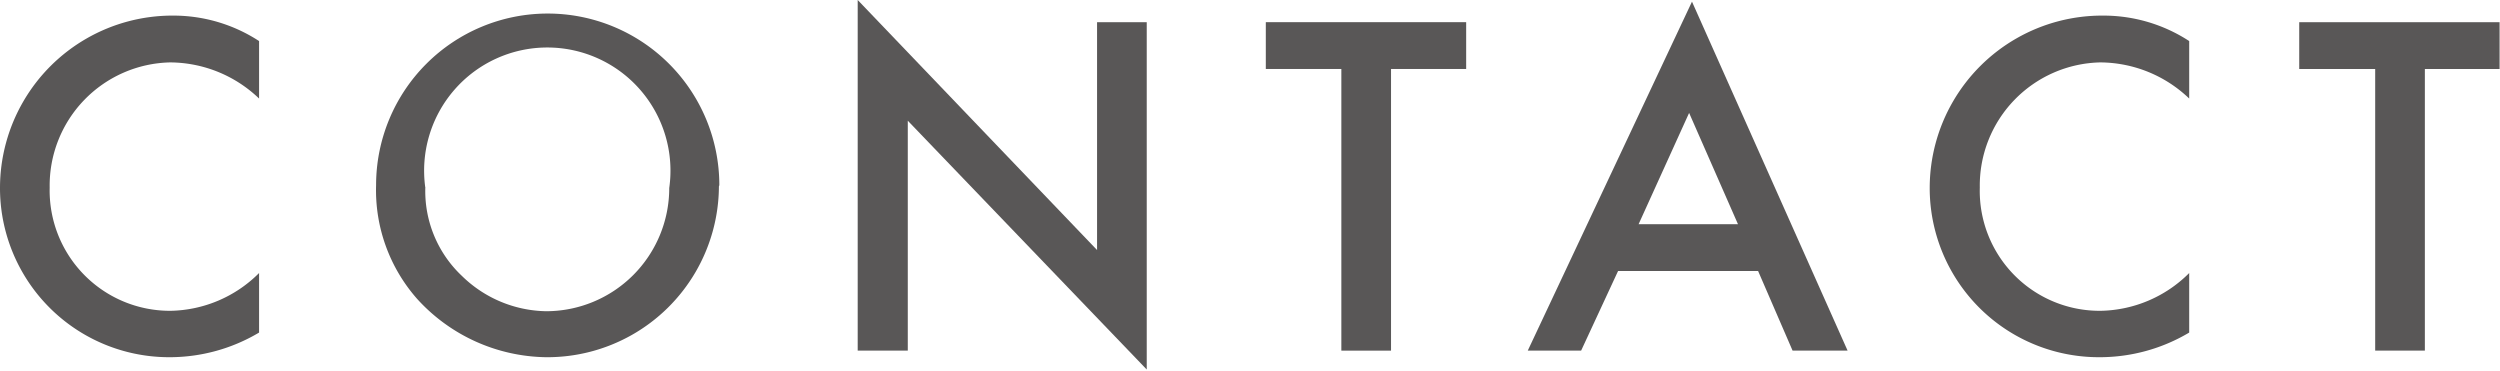 <svg xmlns="http://www.w3.org/2000/svg" width="60.89" height="9.03" viewBox="0 0 60.89 9.03">
  <defs>
    <style>
      .a {
        fill: #595757;
      }
    </style>
  </defs>
  <title>com-menu-contact</title>
  <g>
    <path class="a" d="M6.31,2.4a3.15,3.15,0,0,0-2.17-.88A3,3,0,0,0,1.21,4.57a2.93,2.93,0,0,0,2.94,3,3.12,3.12,0,0,0,2.16-.92V8.1a4.26,4.26,0,0,1-2.17.6A4.12,4.12,0,0,1,0,4.58,4.2,4.2,0,0,1,4.22.38,3.82,3.82,0,0,1,6.31,1Z"/>
    <path class="a" d="M17.51,4.54A4.18,4.18,0,0,1,13.29,8.7a4.32,4.32,0,0,1-3.13-1.42,4,4,0,0,1-1-2.77,4.18,4.18,0,0,1,8.36,0Zm-7.15,0a2.84,2.84,0,0,0,.89,2.18,3,3,0,0,0,2.05.86,3,3,0,0,0,3-3,3,3,0,1,0-5.94,0Z"/>
    <path class="a" d="M20.89,0l5.83,6.09V.54h1.21V9L22.11,2.94v5.6H20.89Z"/>
    <path class="a" d="M33.88,8.54H32.67V1.68H30.83V.54h4.88V1.68H33.88Z"/>
    <path class="a" d="M39.41,6.6l-.9,1.94h-1.3l4-8.5L45,8.54H43.66L42.82,6.6Zm1.73-3.85L39.91,5.46h2.42Z"/>
    <path class="a" d="M53.32,2.4a3.15,3.15,0,0,0-2.17-.88,3,3,0,0,0-2.93,3.05,2.92,2.92,0,0,0,2.94,3,3.12,3.12,0,0,0,2.16-.92V8.1a4.26,4.26,0,0,1-2.17.6A4.12,4.12,0,0,1,47,4.58,4.2,4.2,0,0,1,51.23.38,3.82,3.82,0,0,1,53.32,1Z"/>
    <path class="a" d="M59.06,8.54H57.85V1.68H56V.54h4.88V1.68H59.06Z"/>
  </g>
</svg>
